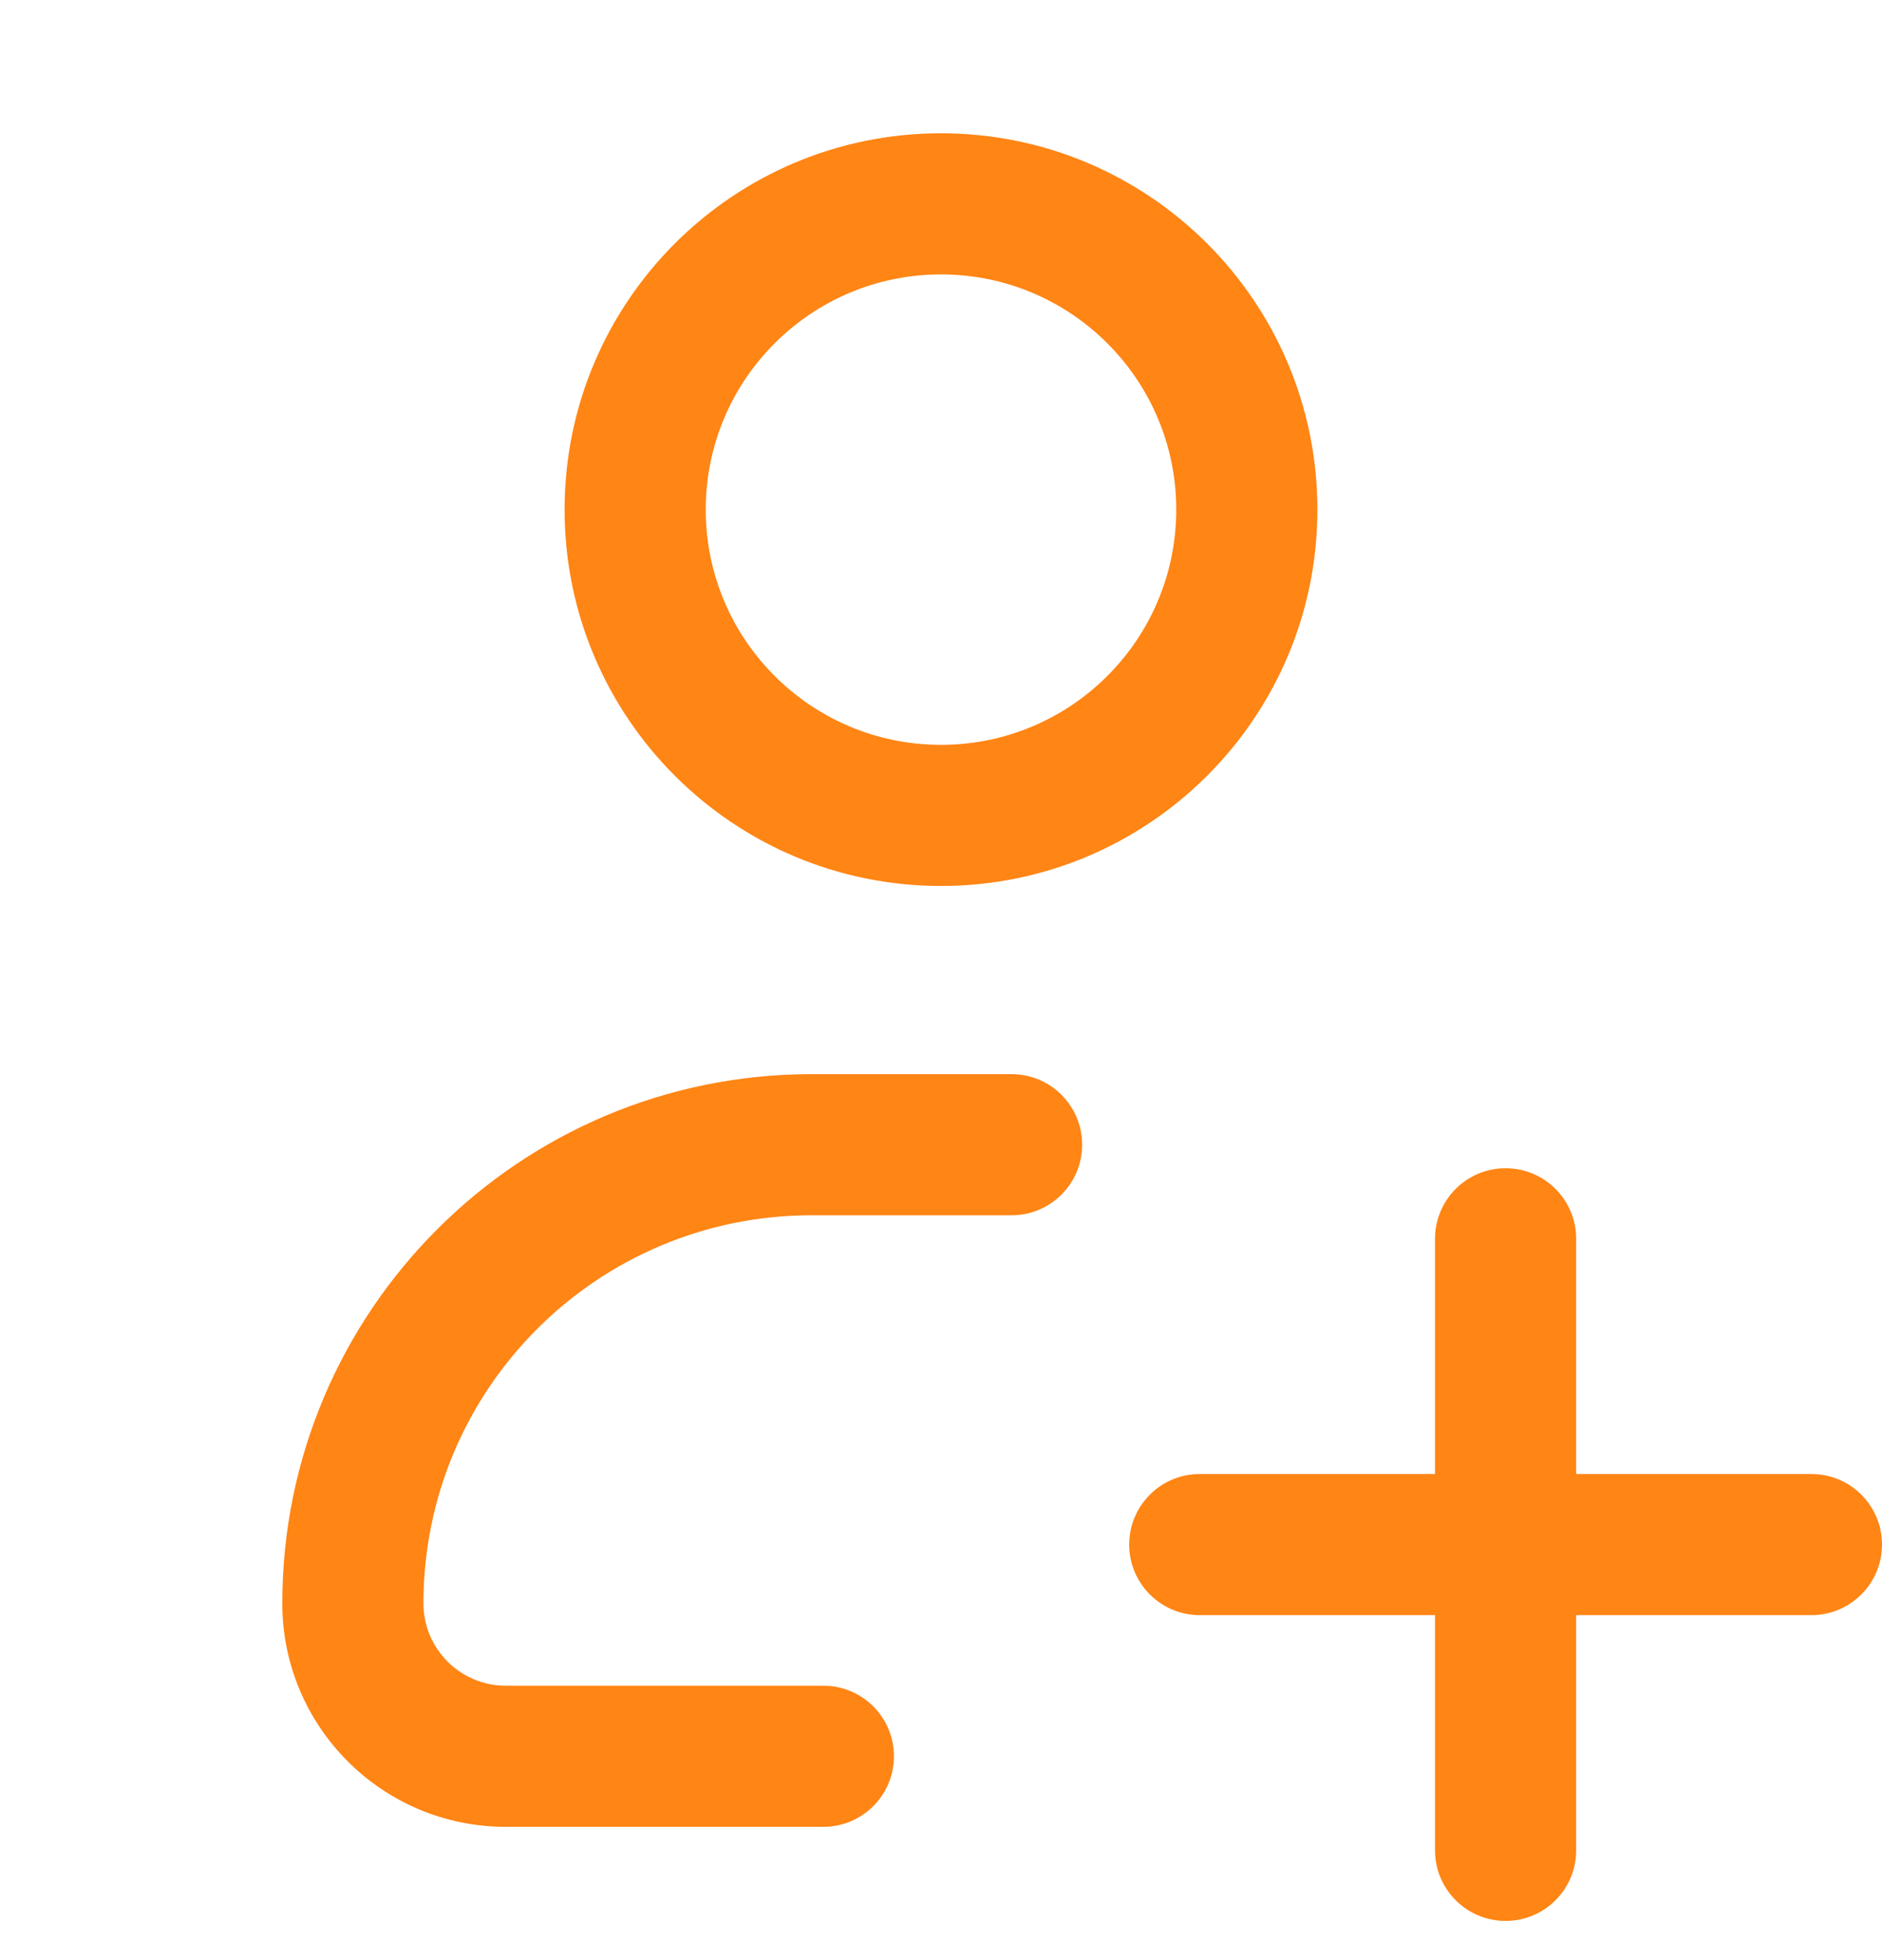 <svg width="24" height="25" viewBox="0 0 24 25" fill="none" xmlns="http://www.w3.org/2000/svg">
<g clip-path="url(#clip0_527_3695)">
<path fill-rule="evenodd" clip-rule="evenodd" d="M12 3.5C10.343 3.5 9 4.843 9 6.5C9 8.157 10.343 9.5 12 9.5C13.656 9.5 15 8.157 15 6.5C15 4.843 13.656 3.5 12 3.5ZM7.2 6.5C7.2 3.849 9.349 1.7 12 1.7C14.651 1.7 16.8 3.849 16.8 6.5C16.8 9.151 14.651 11.3 12 11.3C9.349 11.3 7.2 9.151 7.2 6.5ZM3.6 20.45C3.6 16.722 6.622 13.7 10.35 13.7H12.9C13.397 13.7 13.8 14.103 13.8 14.6C13.8 15.097 13.397 15.5 12.9 15.5H10.35C7.616 15.5 5.4 17.716 5.4 20.45C5.4 21.03 5.87 21.5 6.45 21.5H10.5C10.997 21.5 11.4 21.903 11.4 22.4C11.4 22.897 10.997 23.3 10.5 23.3H6.45C4.876 23.3 3.6 22.024 3.6 20.45ZM19.2 14.9C19.697 14.9 20.1 15.303 20.1 15.8V18.8H23.1C23.597 18.8 24 19.203 24 19.7C24 20.197 23.597 20.6 23.1 20.6H20.1V23.6C20.1 24.097 19.697 24.5 19.2 24.5C18.703 24.5 18.3 24.097 18.3 23.6V20.6H15.3C14.803 20.6 14.4 20.197 14.4 19.7C14.4 19.203 14.803 18.8 15.3 18.8H18.3V15.8C18.3 15.303 18.703 14.9 19.2 14.9Z" fill="#FF8515"/>
</g>
<defs>
<clipPath id="clip0_527_3695">
<rect width="24" height="24" fill="white" transform="translate(0 0.5)"/>
</clipPath>
</defs>
</svg>
